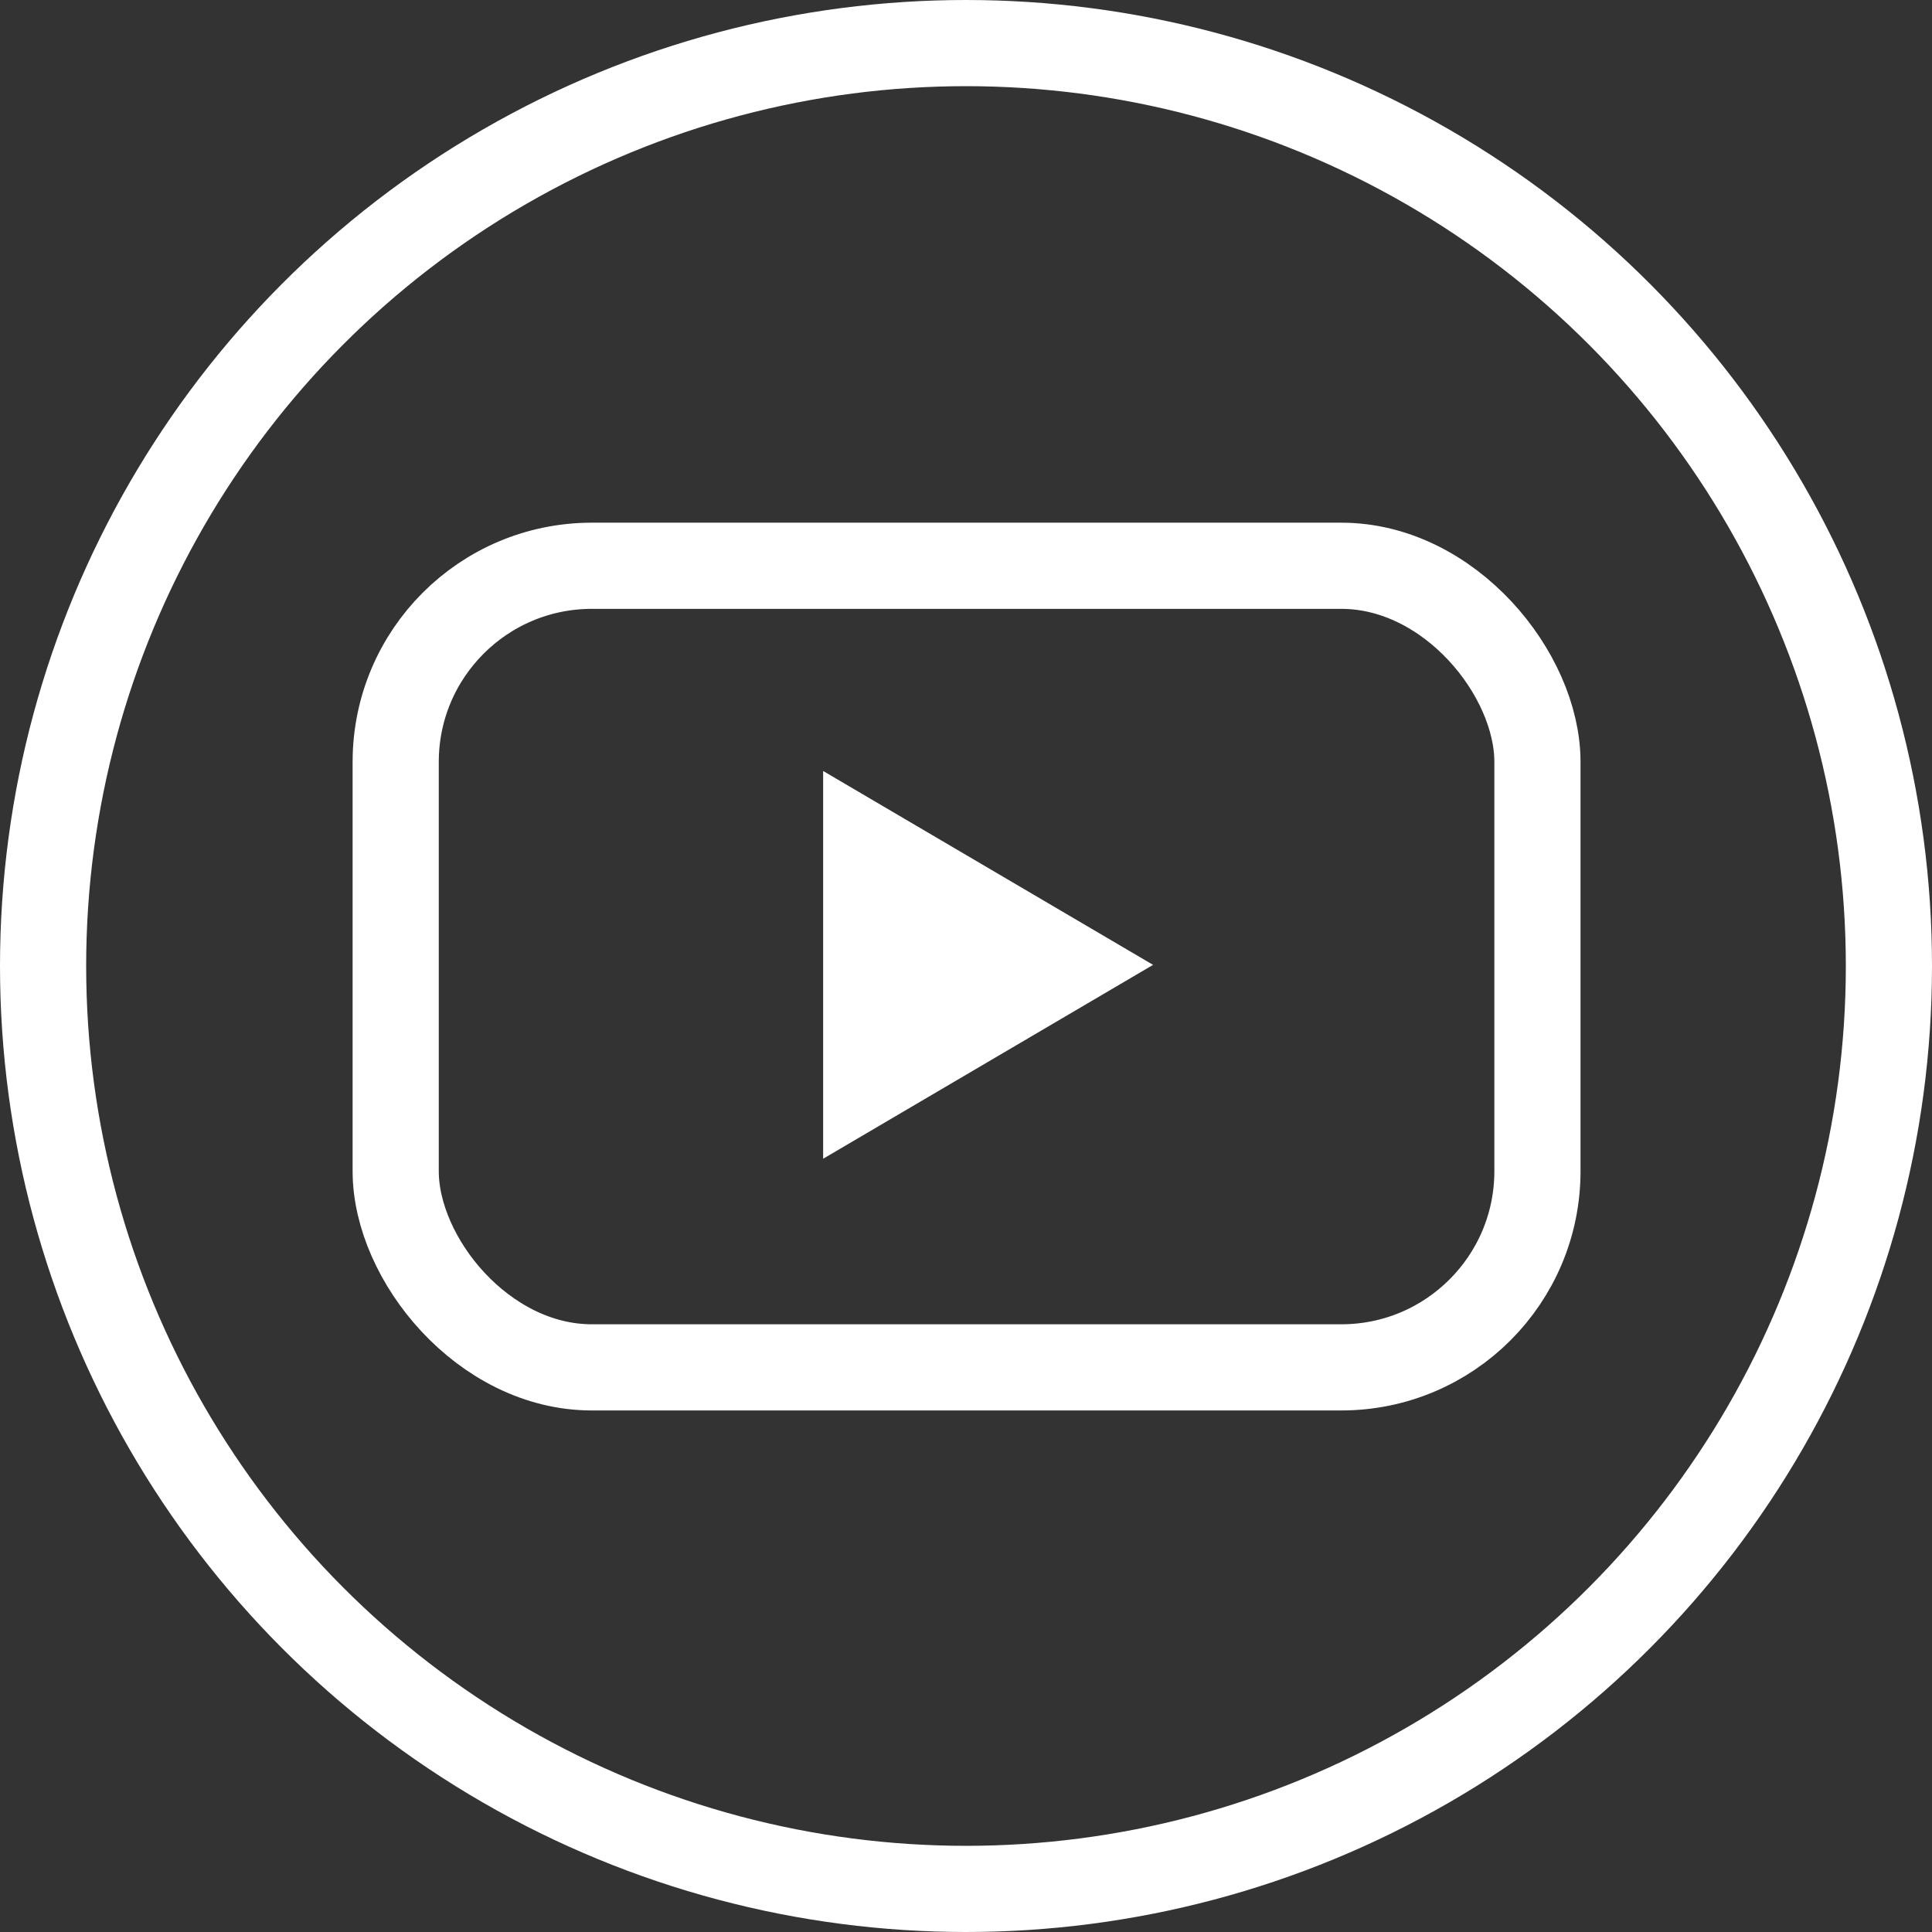 <svg xmlns="http://www.w3.org/2000/svg" viewBox="0 0 17.04 17.04"><rect x="0" y="0" width="17.04" height="17.04" fill="#333333" stroke="none"/><defs><style>.cls-1{fill:none;stroke:#fff;stroke-miterlimit:10;stroke-width:0.76px;}.cls-2{fill:#fff;}</style></defs><g id="Layer_2" data-name="Layer 2"><g id="Layer_1-2" data-name="Layer 1"><circle class="cls-1" cx="8.52" cy="8.52" r="8.14"/><rect class="cls-1" x="3.49" y="4.99" width="10.07" height="7.07" rx="1.73"/><polygon class="cls-2" points="7.26 6.8 7.26 10.22 10.17 8.51 7.26 6.8"/></g></g></svg>